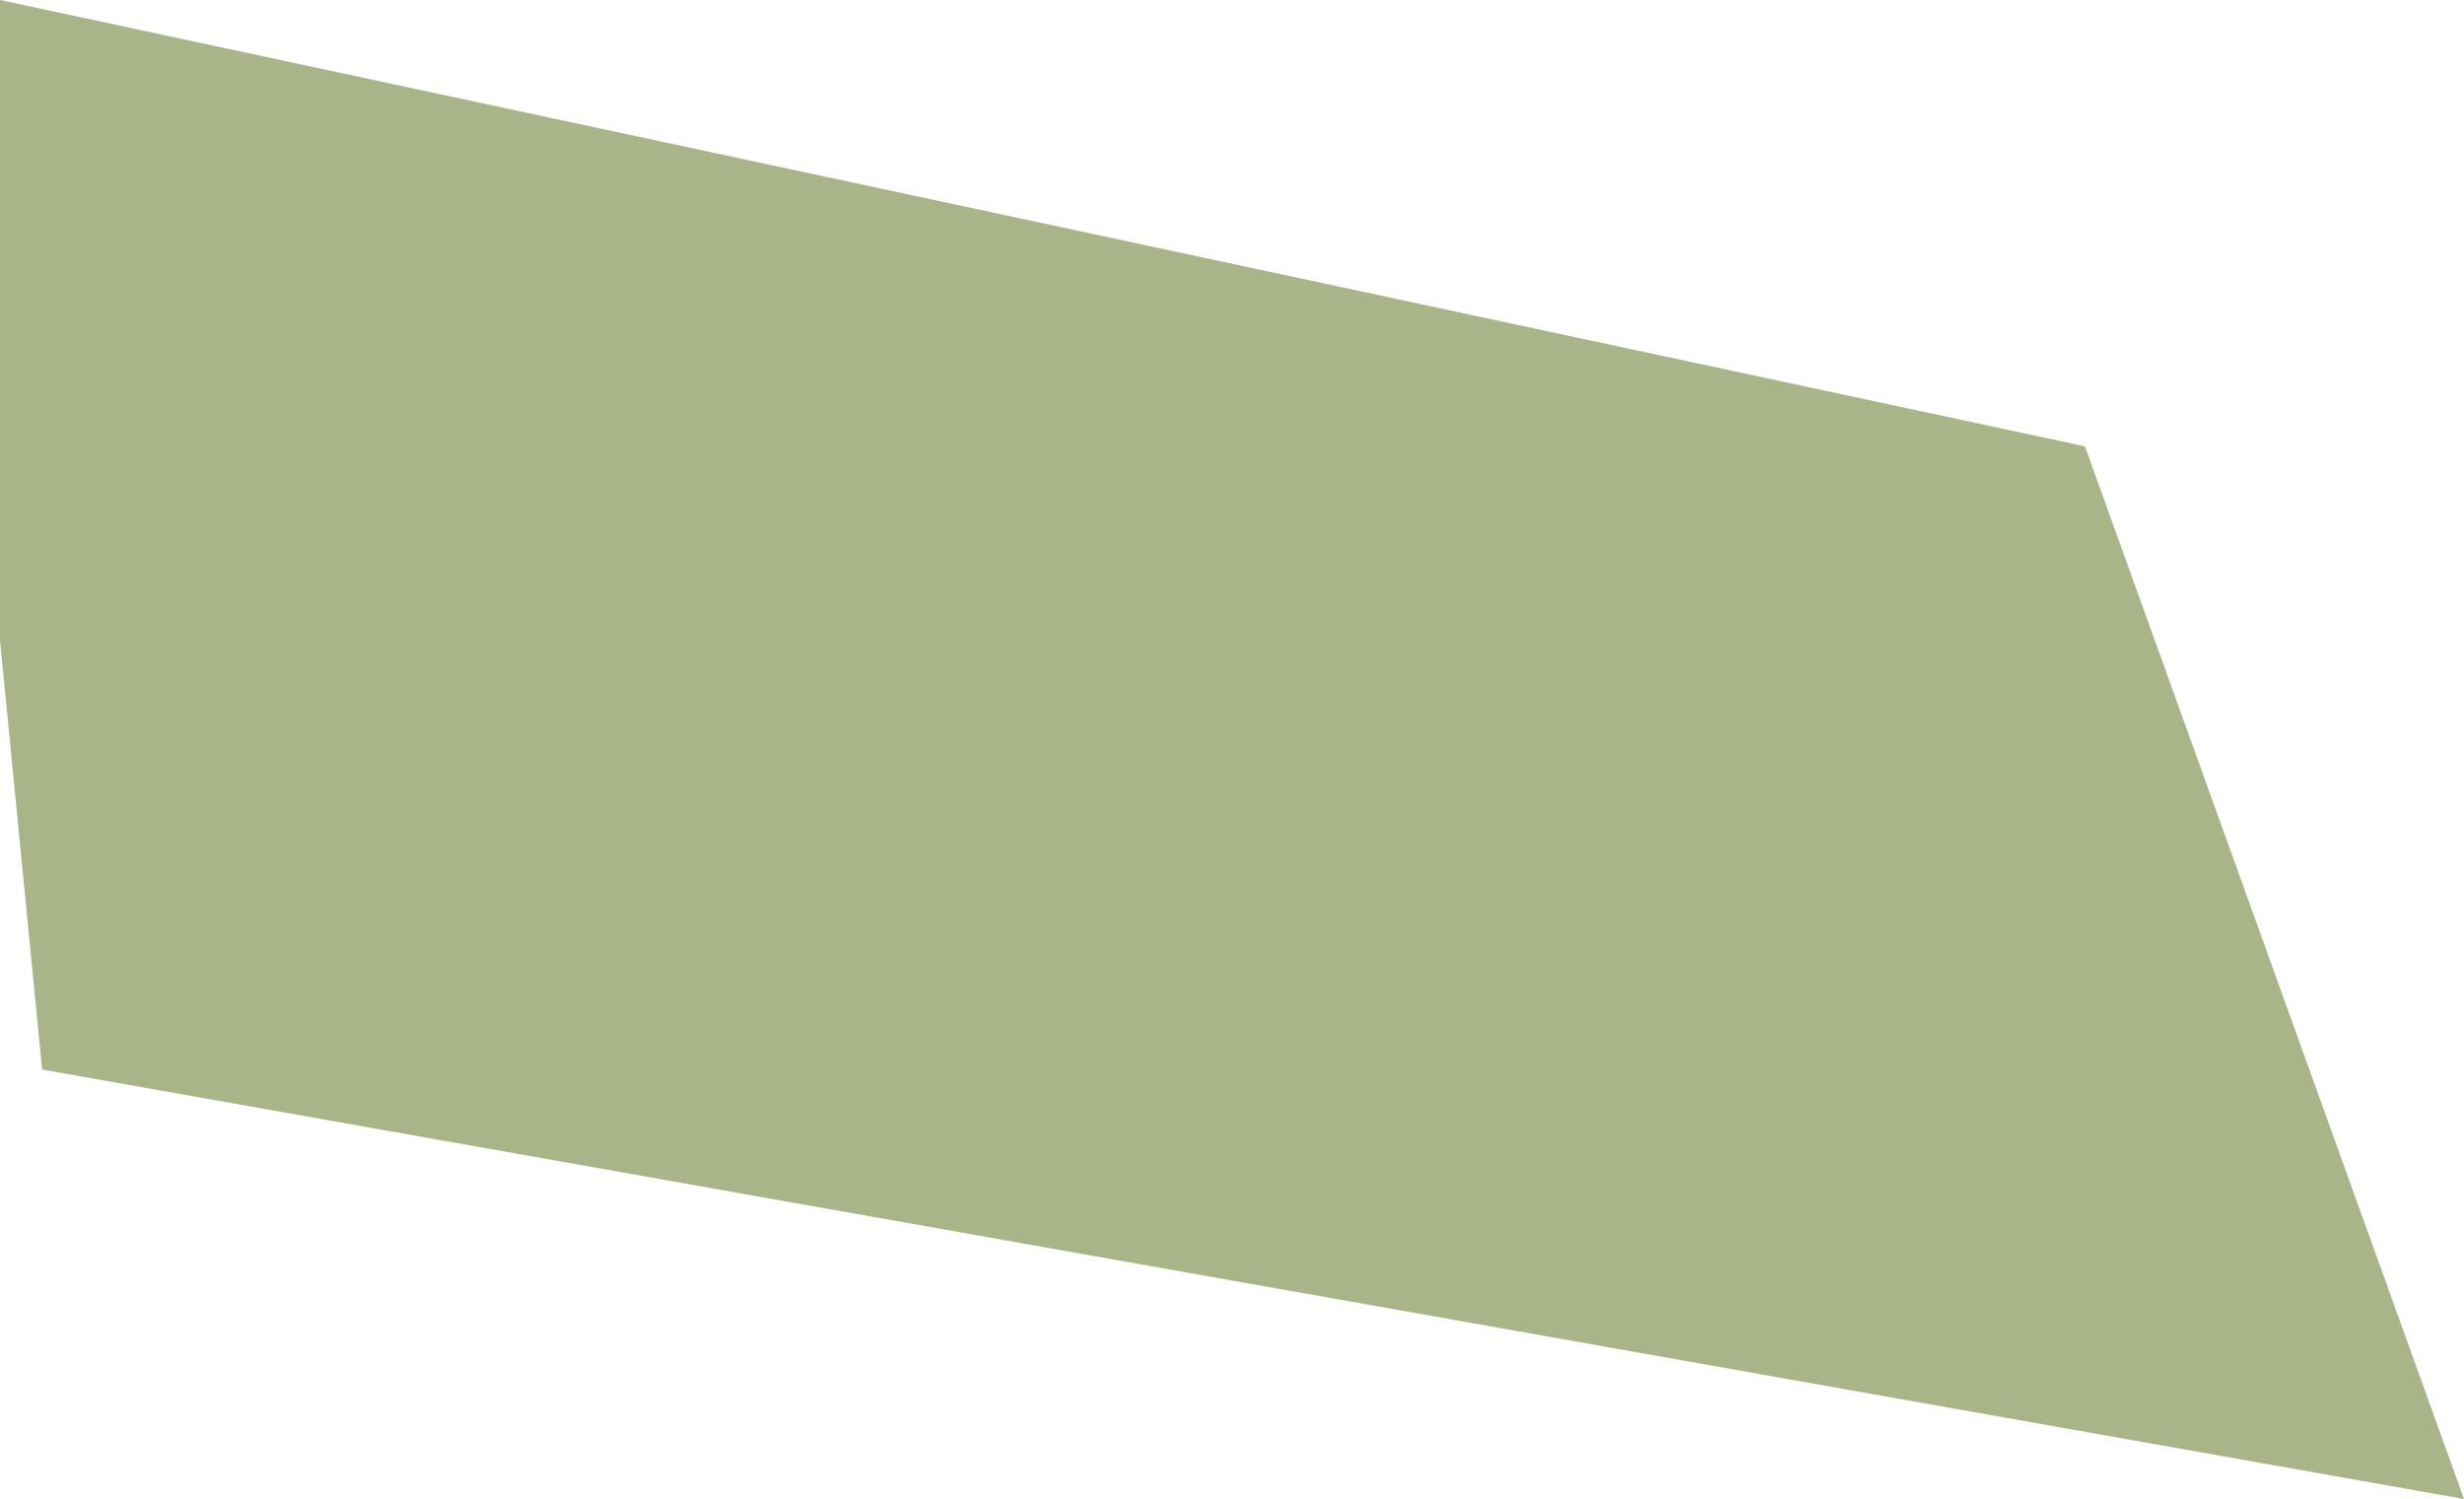 <?xml version="1.0" encoding="UTF-8"?> <svg xmlns="http://www.w3.org/2000/svg" width="595" height="362" viewBox="0 0 595 362" fill="none"><path d="M0 154.562V0L503.462 107.787L595 362L10.171 258.281L0 154.562Z" fill="#A9B489"></path></svg> 